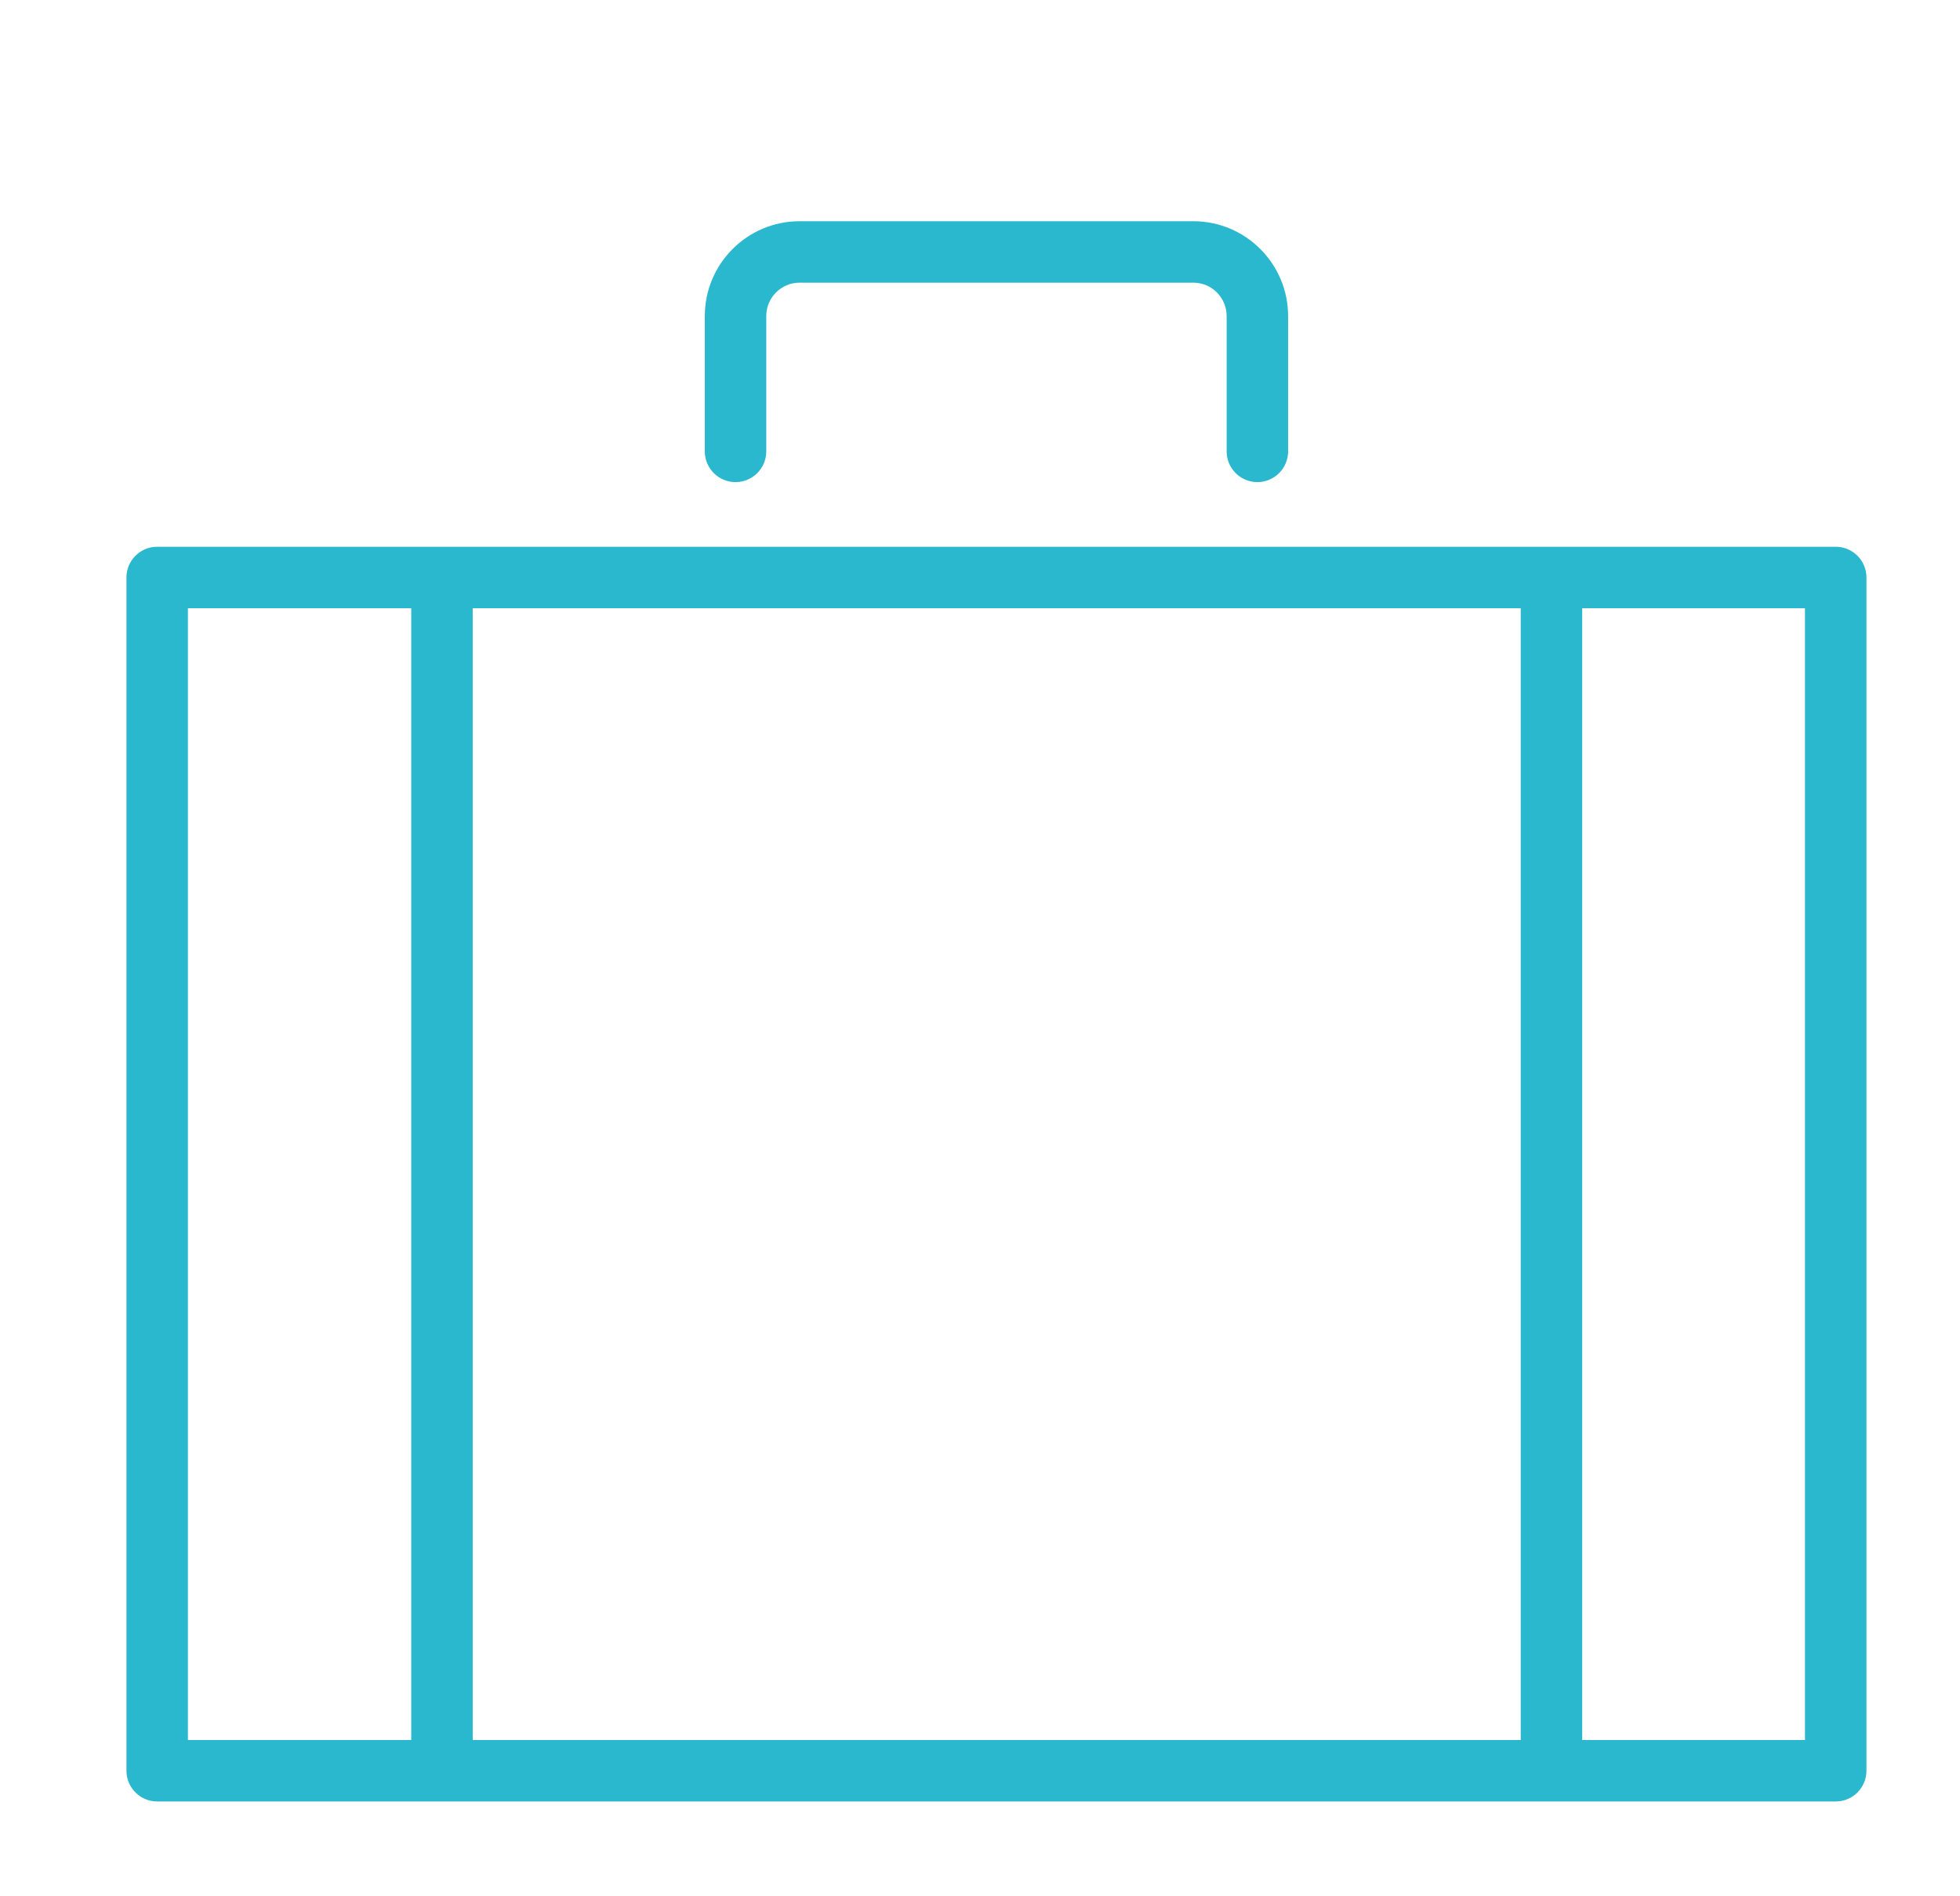 <?xml version="1.0" encoding="UTF-8" standalone="no"?>
<svg width="62px" height="60px" viewBox="0 0 62 60" version="1.1" xmlns="http://www.w3.org/2000/svg" xmlns:xlink="http://www.w3.org/1999/xlink" xmlns:sketch="http://www.bohemiancoding.com/sketch/ns">
    <!-- Generator: Sketch 3.4.3 (16044) - http://www.bohemiancoding.com/sketch -->
    <title>Desktop HD</title>
    <desc>Created with Sketch.</desc>
    <defs></defs>
    <g id="Welcome" stroke="none" stroke-width="1" fill="none" fill-rule="evenodd" sketch:type="MSPage">
        <g id="Desktop-HD" sketch:type="MSArtboardGroup" transform="translate(-361, -697)" fill="#2AB8CE">
            <path d="M384.267,712.254 C384.803,712.254 385.239,711.819 385.239,711.282 L385.239,707.001 C385.239,706.417 385.711,705.944 386.292,705.944 L398.749,705.944 C399.33,705.944 399.802,706.417 399.802,707.001 L399.802,711.282 C399.802,711.819 400.237,712.254 400.774,712.254 C401.311,712.254 401.746,711.819 401.746,711.282 L401.746,707.001 C401.746,705.345 400.402,704 398.749,704 L386.292,704 C384.639,704 383.295,705.345 383.295,707.001 L383.295,711.282 C383.295,711.819 383.729,712.254 384.267,712.254 L384.267,712.254 Z M419.069,714.3 L365.972,714.3 C365.436,714.3 365,714.735 365,715.272 L365,753.028 C365,753.564 365.436,754 365.972,754 L419.069,754 C419.605,754 420.041,753.564 420.041,753.028 L420.041,715.272 C420.041,714.735 419.605,714.3 419.069,714.3 L419.069,714.3 Z M366.944,716.244 L374.009,716.244 L374.009,752.056 L366.944,752.056 L366.944,716.244 Z M375.953,716.244 L409.105,716.244 L409.105,752.056 L375.953,752.056 L375.953,716.244 Z M411.049,716.244 L418.097,716.244 L418.097,752.056 L411.049,752.056 L411.049,716.244 Z" id="Fill-170" sketch:type="MSShapeGroup"></path>
        </g>
    </g>
</svg>